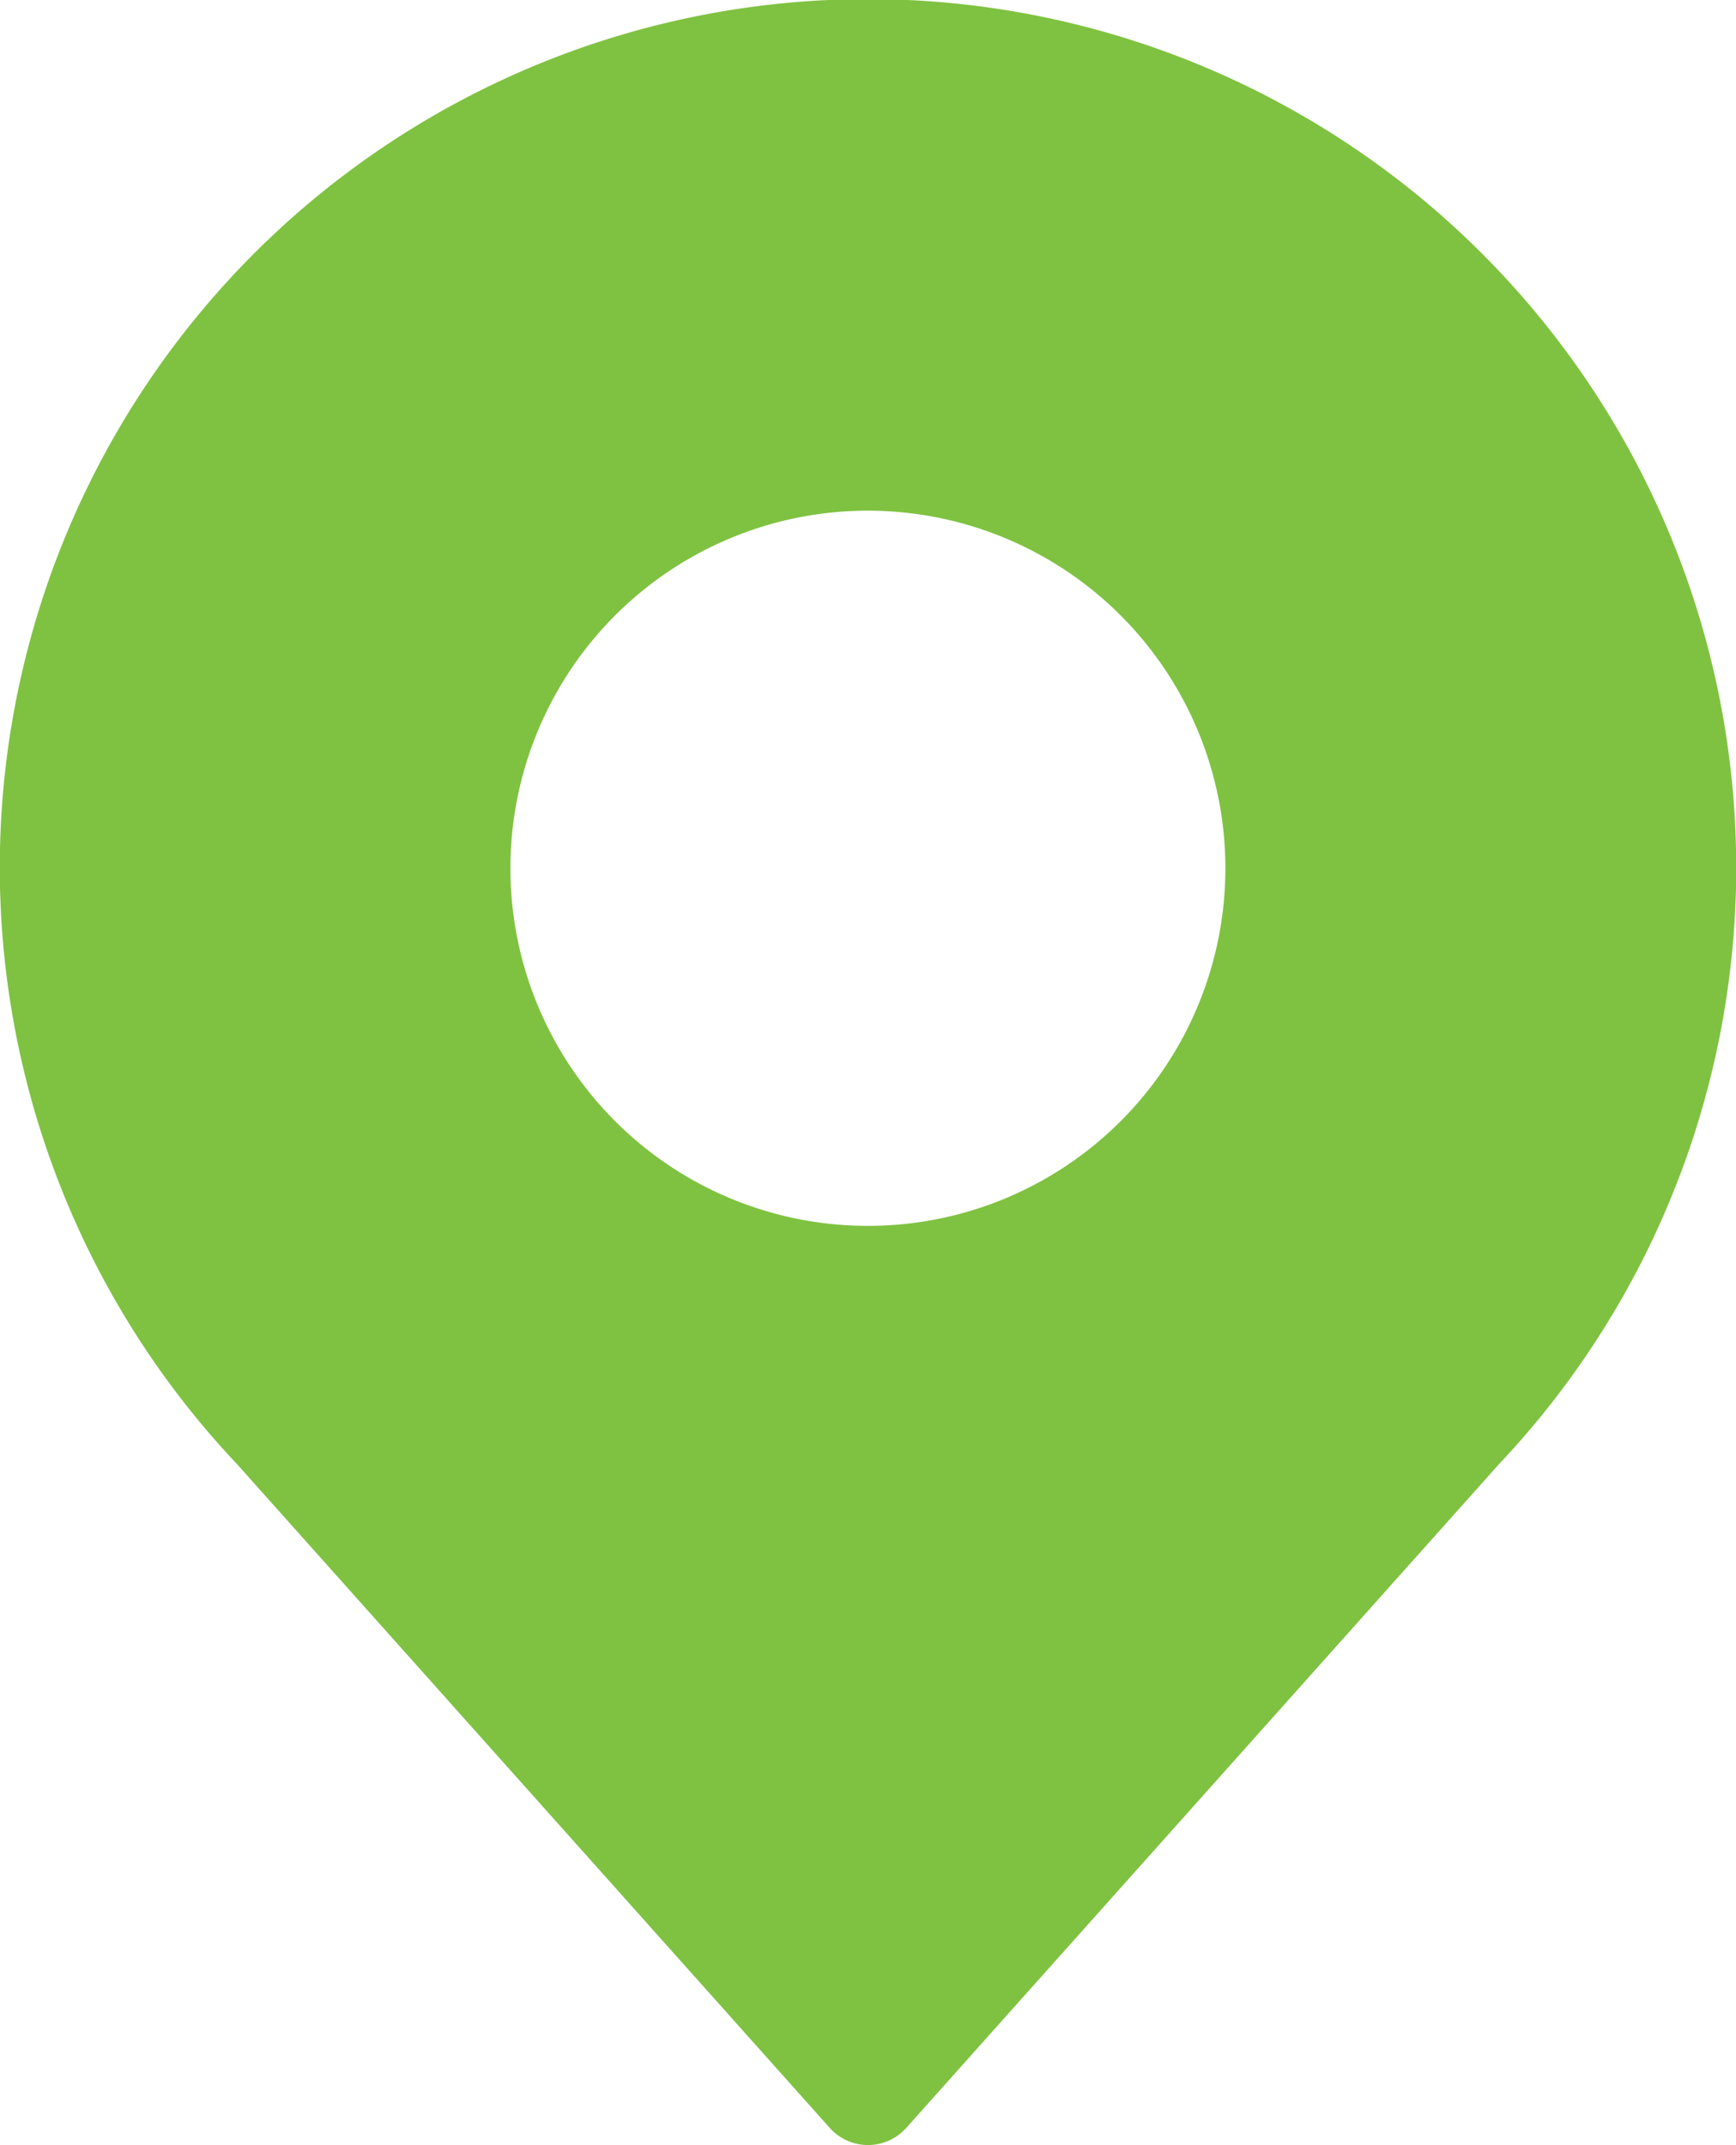 <svg xmlns="http://www.w3.org/2000/svg" width="33.192" height="40.999" viewBox="0 0 33.192 40.999"><defs><style>.a{fill:#7fc241;fill-rule:evenodd;}</style></defs><path class="a" d="M45.02,63.122,56.358,50.429a16.6,16.6,0,1,0-24.136,0L43.56,63.122a.98.98,0,0,0,1.459,0Zm-.73-30.913a6.835,6.835,0,1,0,6.833,6.833A6.837,6.837,0,0,0,44.291,32.209Z" transform="translate(-27.694 -22.448)"/></svg>